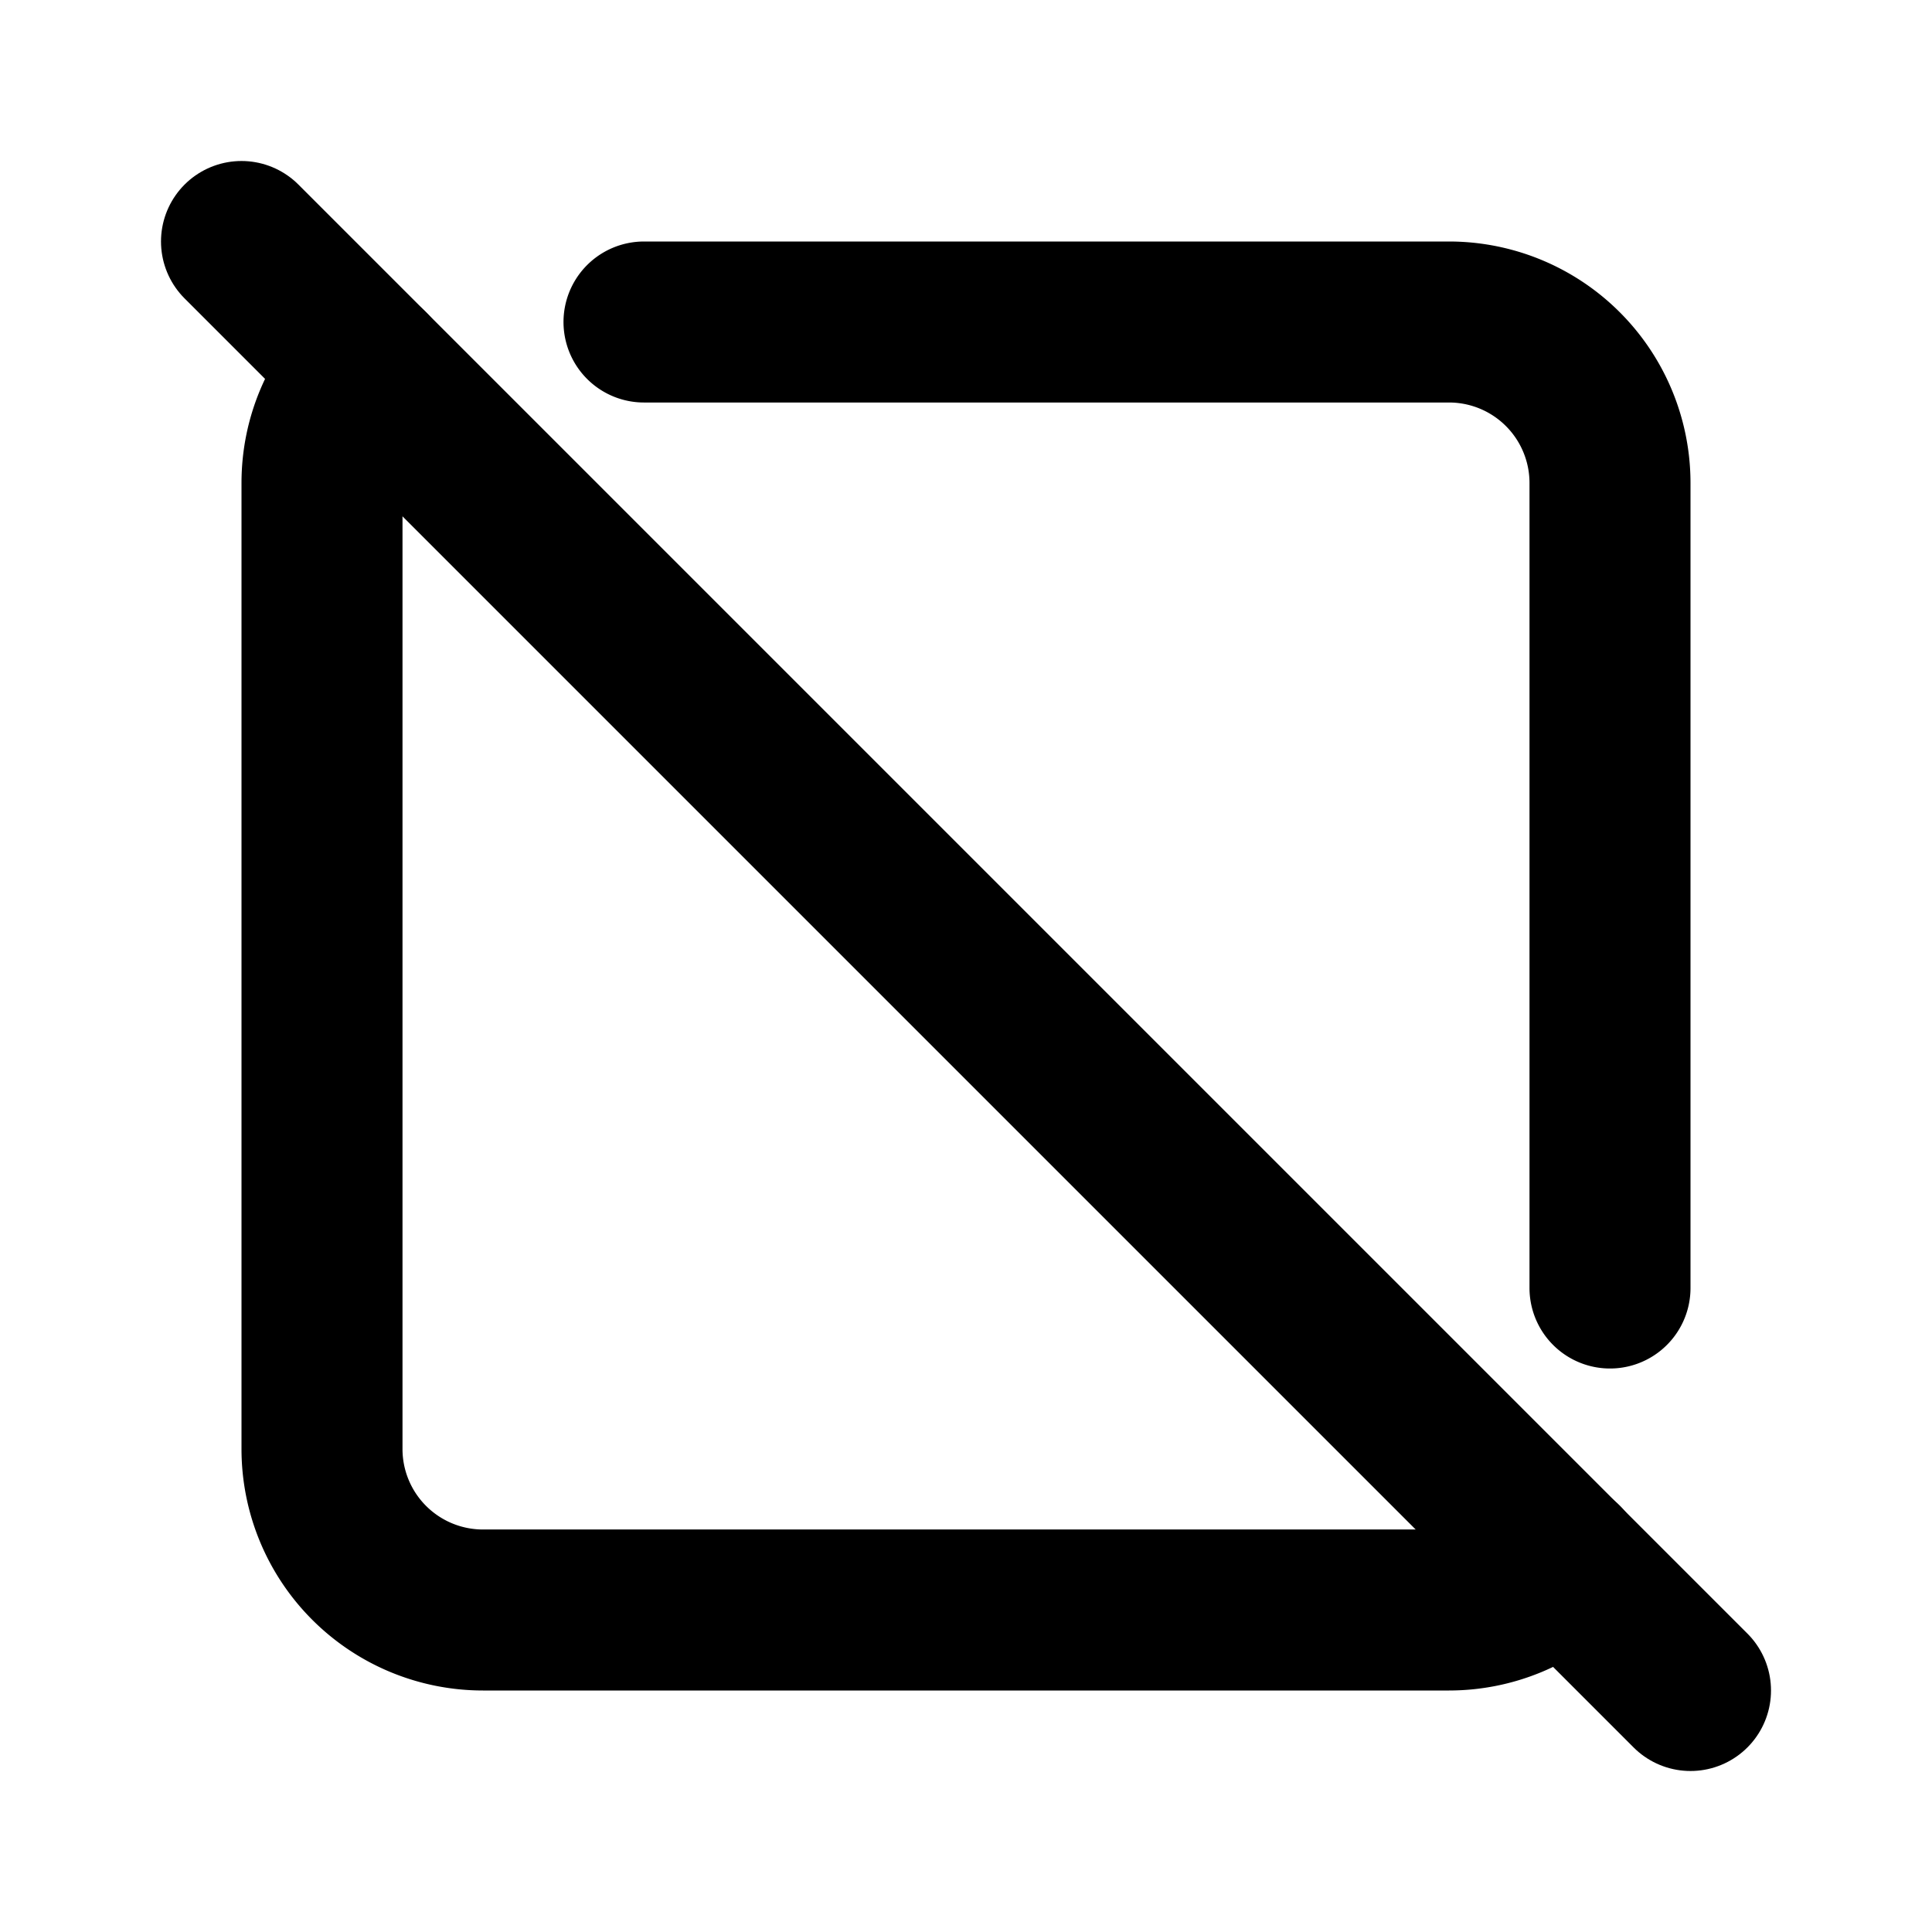 <!--
category: Shapes
tags: [checkbox, box, shape]
version: "1.39"
unicode: "eeef"
-->
<svg
  xmlns="http://www.w3.org/2000/svg"
  width="24"
  height="24"
  viewBox="0 0 24 24"
  fill="none"
  stroke="currentColor"
  stroke-width="2"
  stroke-linecap="round"
  stroke-linejoin="round"
>
  <path d="M8 4h10a2 2 0 0 1 2 2v10m-.584 3.412a2 2 0 0 1 -1.416 .588h-12a2 2 0 0 1 -2 -2v-12c0 -.552 .224 -1.052 .586 -1.414" />
  <path d="M3 3l18 18" />
</svg>
